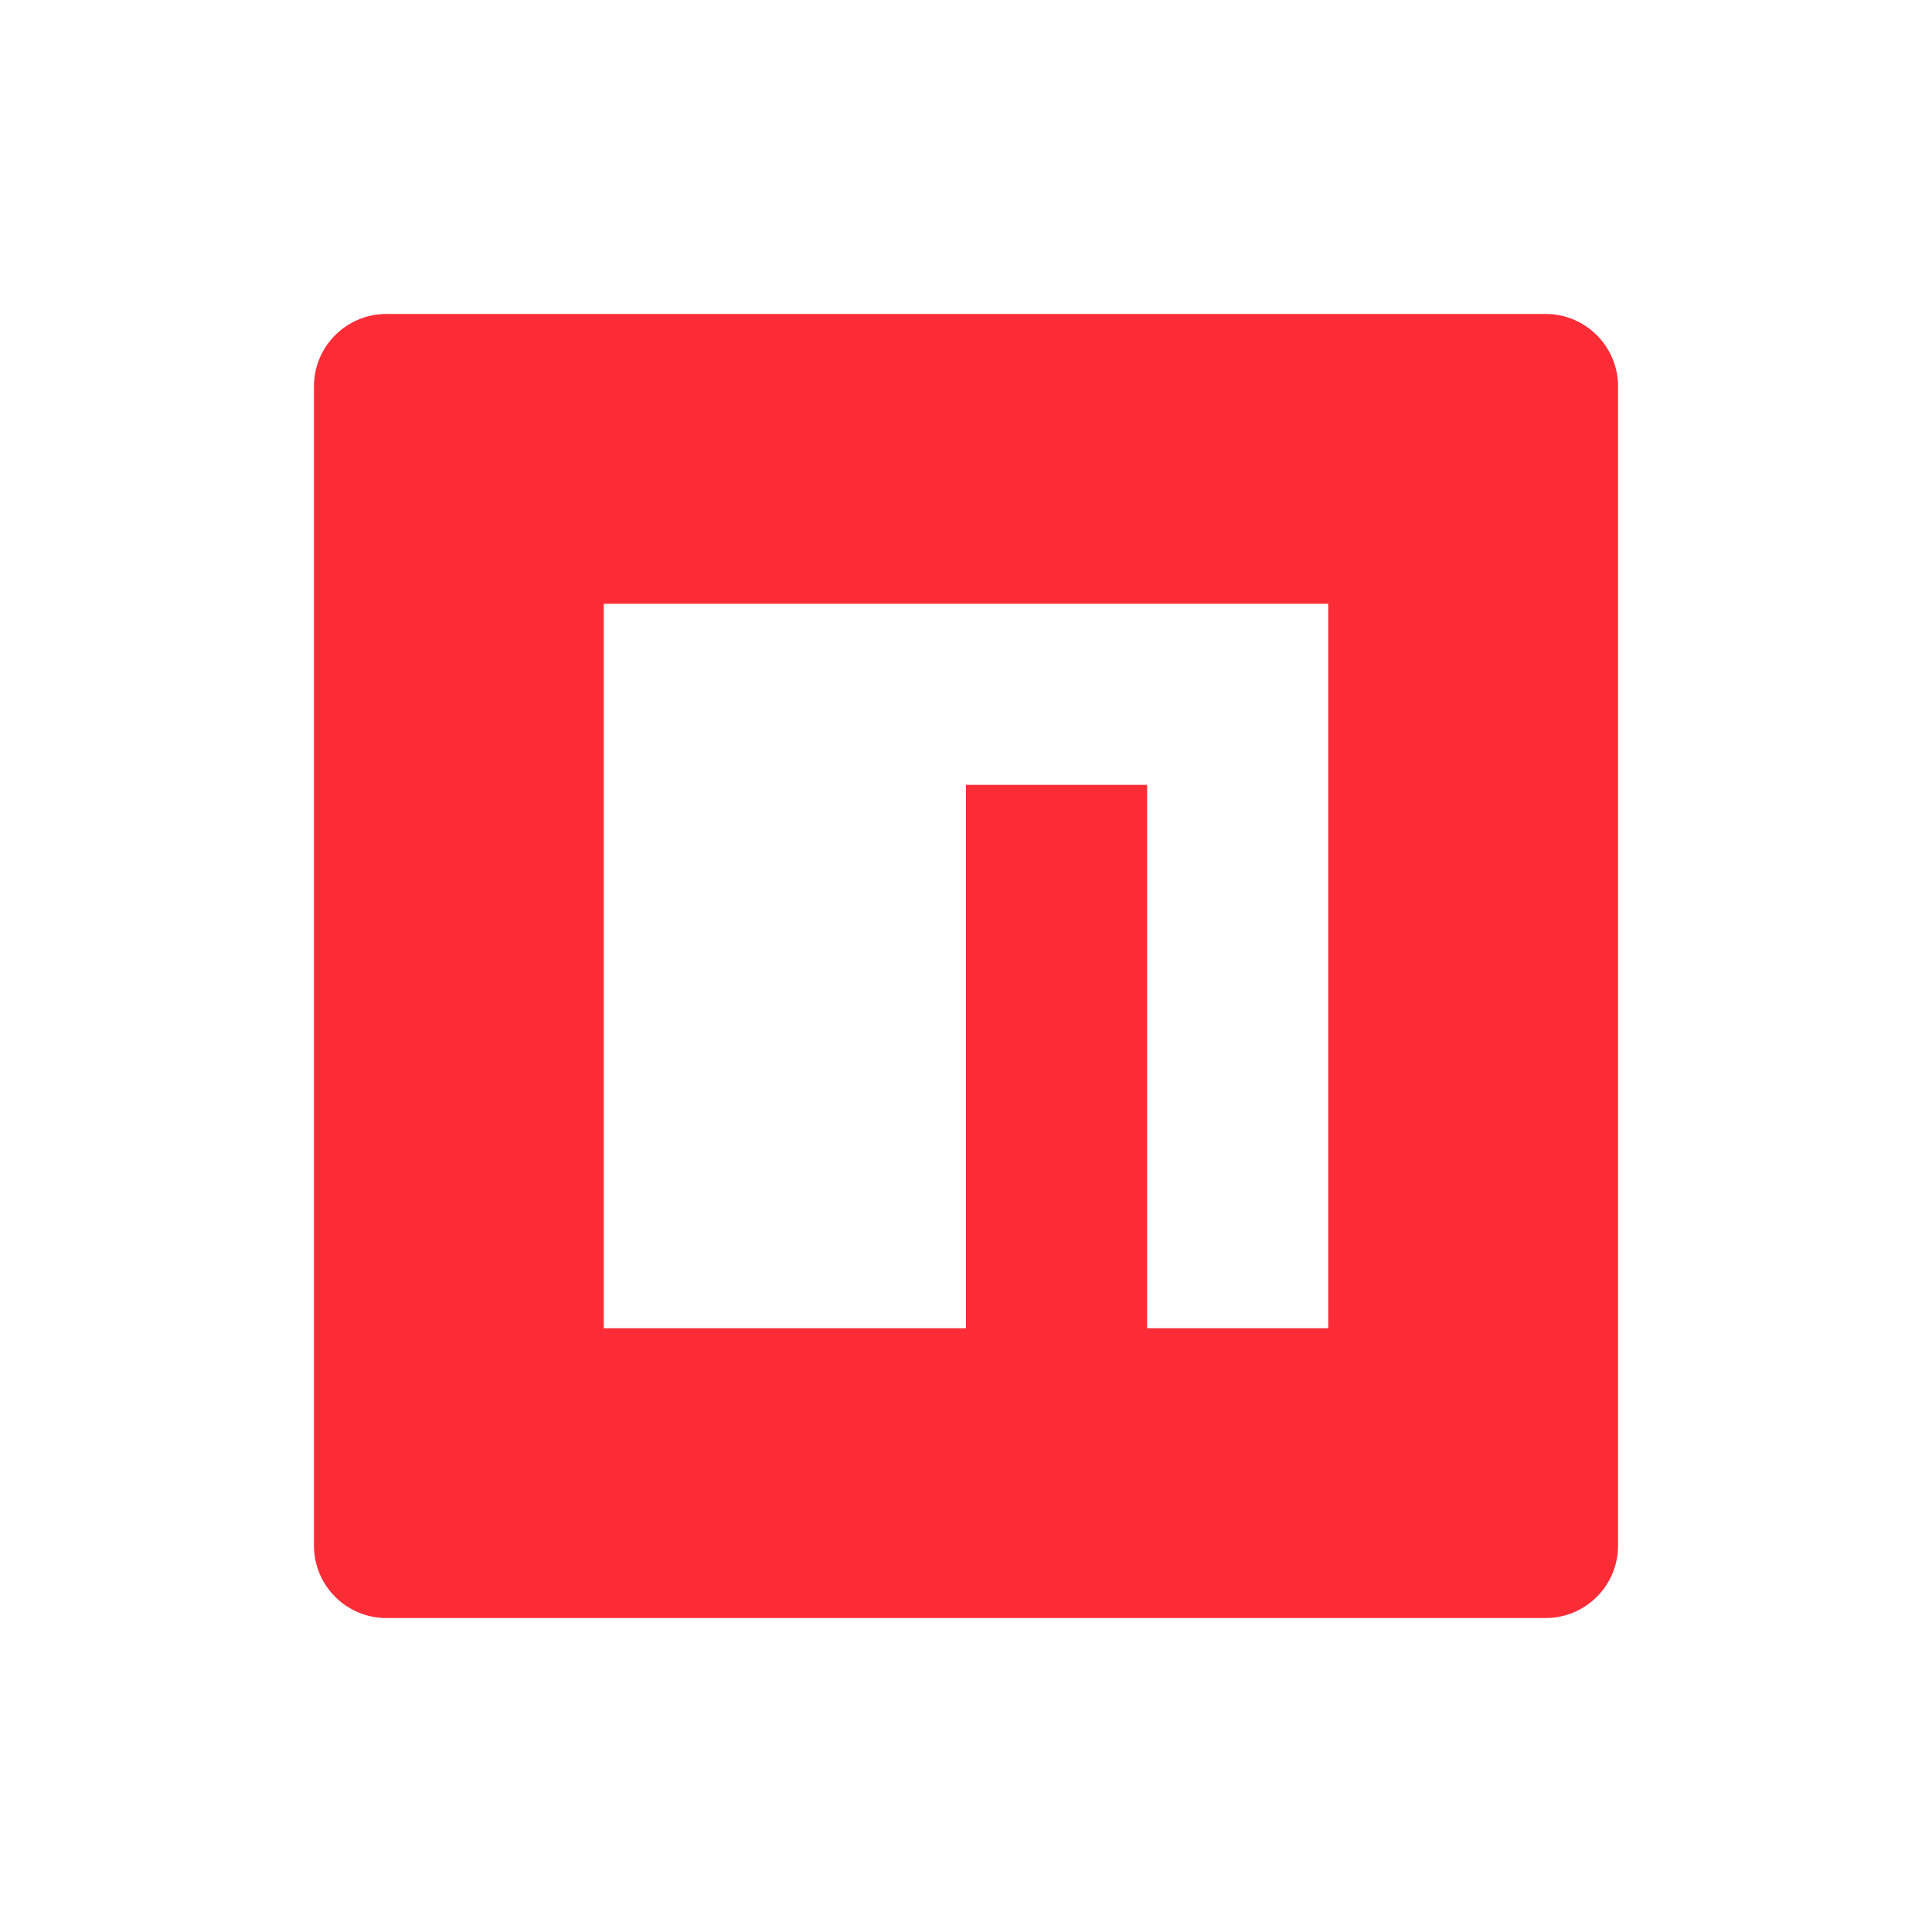 <svg width="100%" height="100%" viewBox="0 0 20 20" fill="none" xmlns="http://www.w3.org/2000/svg">
<path d="M16 3.25C16.414 3.25 16.75 3.586 16.75 4V16C16.75 16.414 16.414 16.75 16 16.75H4C3.586 16.75 3.25 16.414 3.25 16V4C3.25 3.586 3.586 3.25 4 3.25H16ZM13.75 6.25H6.25V13.75H10V8.125H11.875V13.75H13.75V6.25Z" fill="#FB2C36"/>
</svg>
